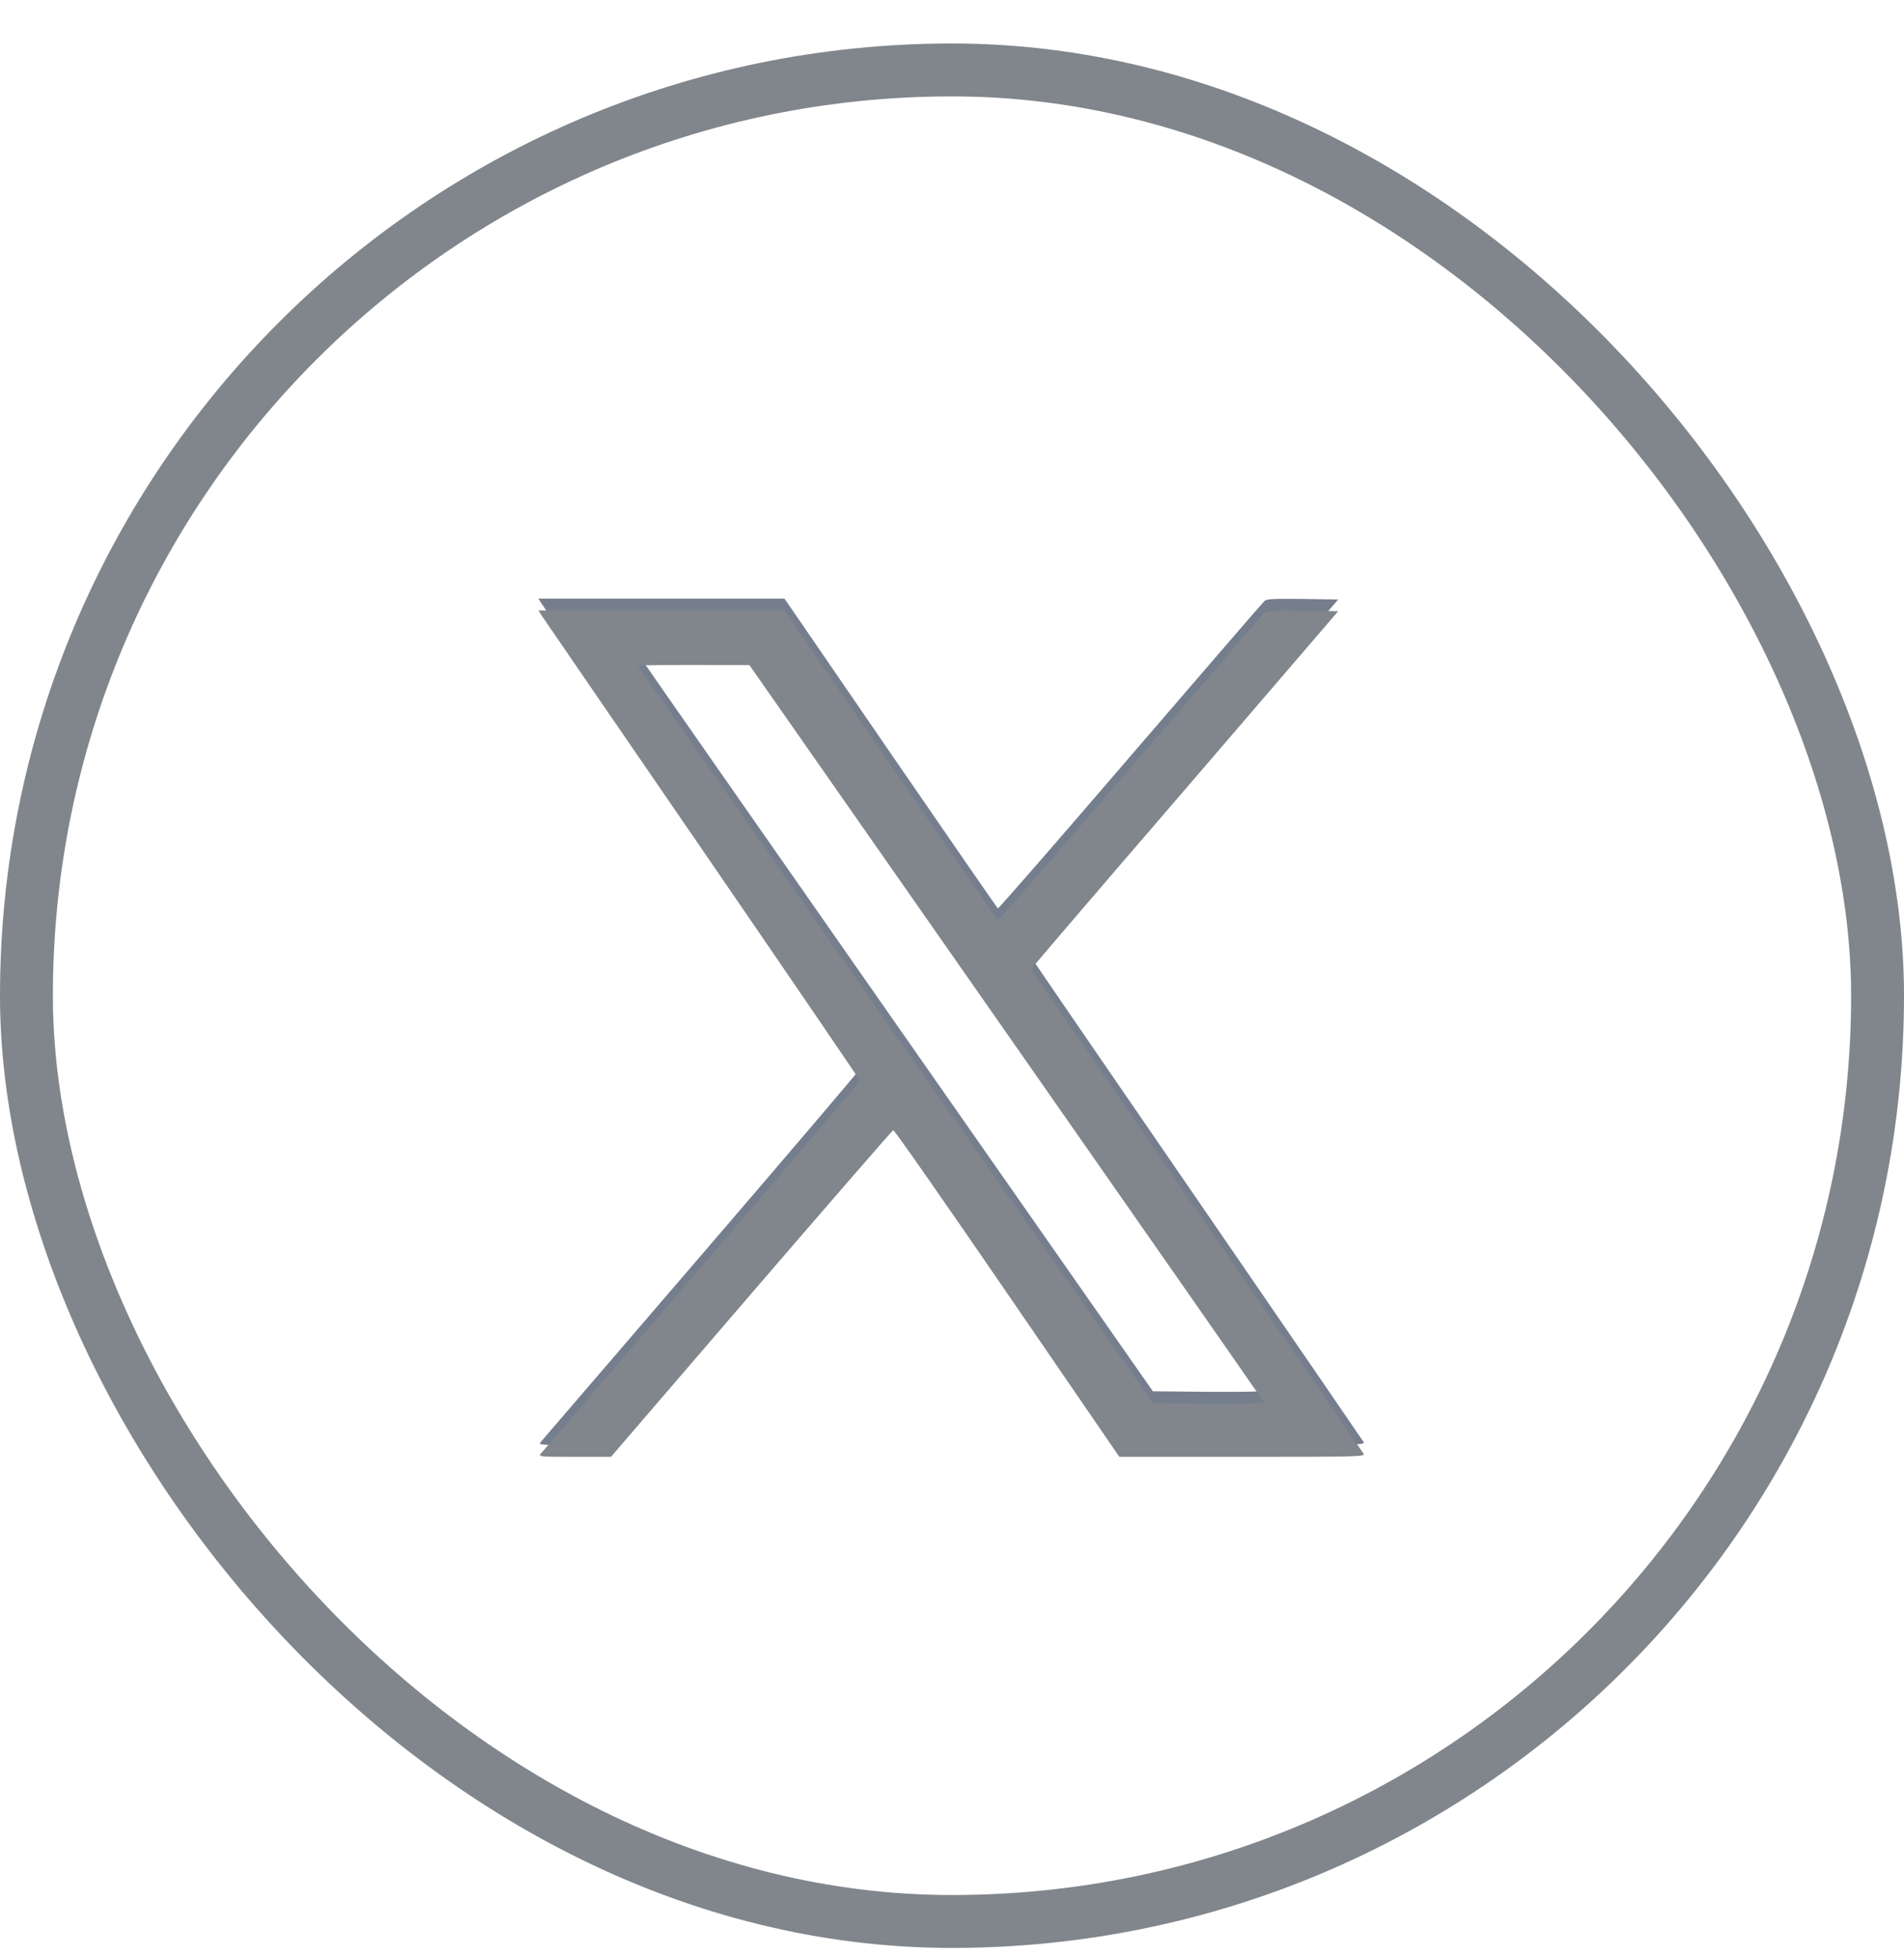 <svg width="36" height="37" viewBox="0 0 36 37" fill="none" xmlns="http://www.w3.org/2000/svg">
<rect x="0.5" y="1.322" width="35" height="35" rx="17.5" stroke="#80868C"/>
<g clip-path="url(#clip0_4001_6)">
<path d="M10.233 11.4C10.264 11.45 11.633 13.441 13.273 15.832C14.914 18.222 16.258 20.191 16.258 20.206C16.258 20.225 14.911 21.806 13.261 23.725C11.614 25.641 10.245 27.235 10.22 27.263C10.18 27.313 10.223 27.316 10.864 27.316H11.552L14.205 24.232C15.664 22.538 16.873 21.144 16.889 21.141C16.908 21.135 17.877 22.522 19.042 24.222L21.164 27.316H23.489C25.692 27.316 25.811 27.313 25.783 27.26C25.767 27.232 24.345 25.16 22.627 22.66C20.908 20.16 19.498 18.107 19.498 18.097C19.498 18.085 20.805 16.56 22.402 14.707L25.302 11.332L24.63 11.322C24.077 11.316 23.948 11.322 23.908 11.36C23.88 11.385 22.739 12.707 21.373 14.294C20.008 15.885 18.88 17.178 18.867 17.172C18.855 17.163 17.942 15.844 16.839 14.238L14.833 11.316H12.505H10.18L10.233 11.4ZM19.03 19.303C21.702 23.128 23.895 26.269 23.898 26.288C23.908 26.306 23.53 26.313 22.855 26.31L21.798 26.3L16.93 19.338C14.252 15.507 12.061 12.366 12.061 12.36C12.061 12.353 12.536 12.347 13.117 12.347L14.17 12.35L19.03 19.303Z" fill="#757E8D"/>
</g>
<g clip-path="url(#clip1_4001_6)">
<path d="M10.233 11.623C10.264 11.673 11.633 13.664 13.273 16.054C14.914 18.445 16.258 20.414 16.258 20.429C16.258 20.448 14.911 22.029 13.261 23.948C11.614 25.864 10.245 27.457 10.22 27.485C10.18 27.535 10.223 27.539 10.864 27.539H11.552L14.205 24.454C15.664 22.76 16.873 21.367 16.889 21.364C16.908 21.357 17.877 22.745 19.042 24.445L21.164 27.539H23.489C25.692 27.539 25.811 27.535 25.783 27.482C25.767 27.454 24.345 25.382 22.627 22.882C20.908 20.382 19.498 18.329 19.498 18.32C19.498 18.307 20.805 16.782 22.402 14.929L25.302 11.554L24.63 11.545C24.077 11.539 23.948 11.545 23.908 11.582C23.88 11.607 22.739 12.929 21.373 14.517C20.008 16.107 18.88 17.401 18.867 17.395C18.855 17.385 17.942 16.067 16.839 14.46L14.833 11.539H12.505H10.18L10.233 11.623ZM19.03 19.526C21.702 23.351 23.895 26.492 23.898 26.51C23.908 26.529 23.53 26.535 22.855 26.532L21.798 26.523L16.93 19.56C14.252 15.729 12.061 12.589 12.061 12.582C12.061 12.576 12.536 12.57 13.117 12.57L14.17 12.573L19.03 19.526Z" fill="#80868C"/>
</g>
<defs>
<clipPath id="clip0_4001_6">
<rect width="16" height="16" fill="white" transform="translate(10 11.316)"/>
</clipPath>
<clipPath id="clip1_4001_6">
<rect width="16" height="16" fill="white" transform="translate(10 11.539)"/>
</clipPath>
</defs>
</svg>
